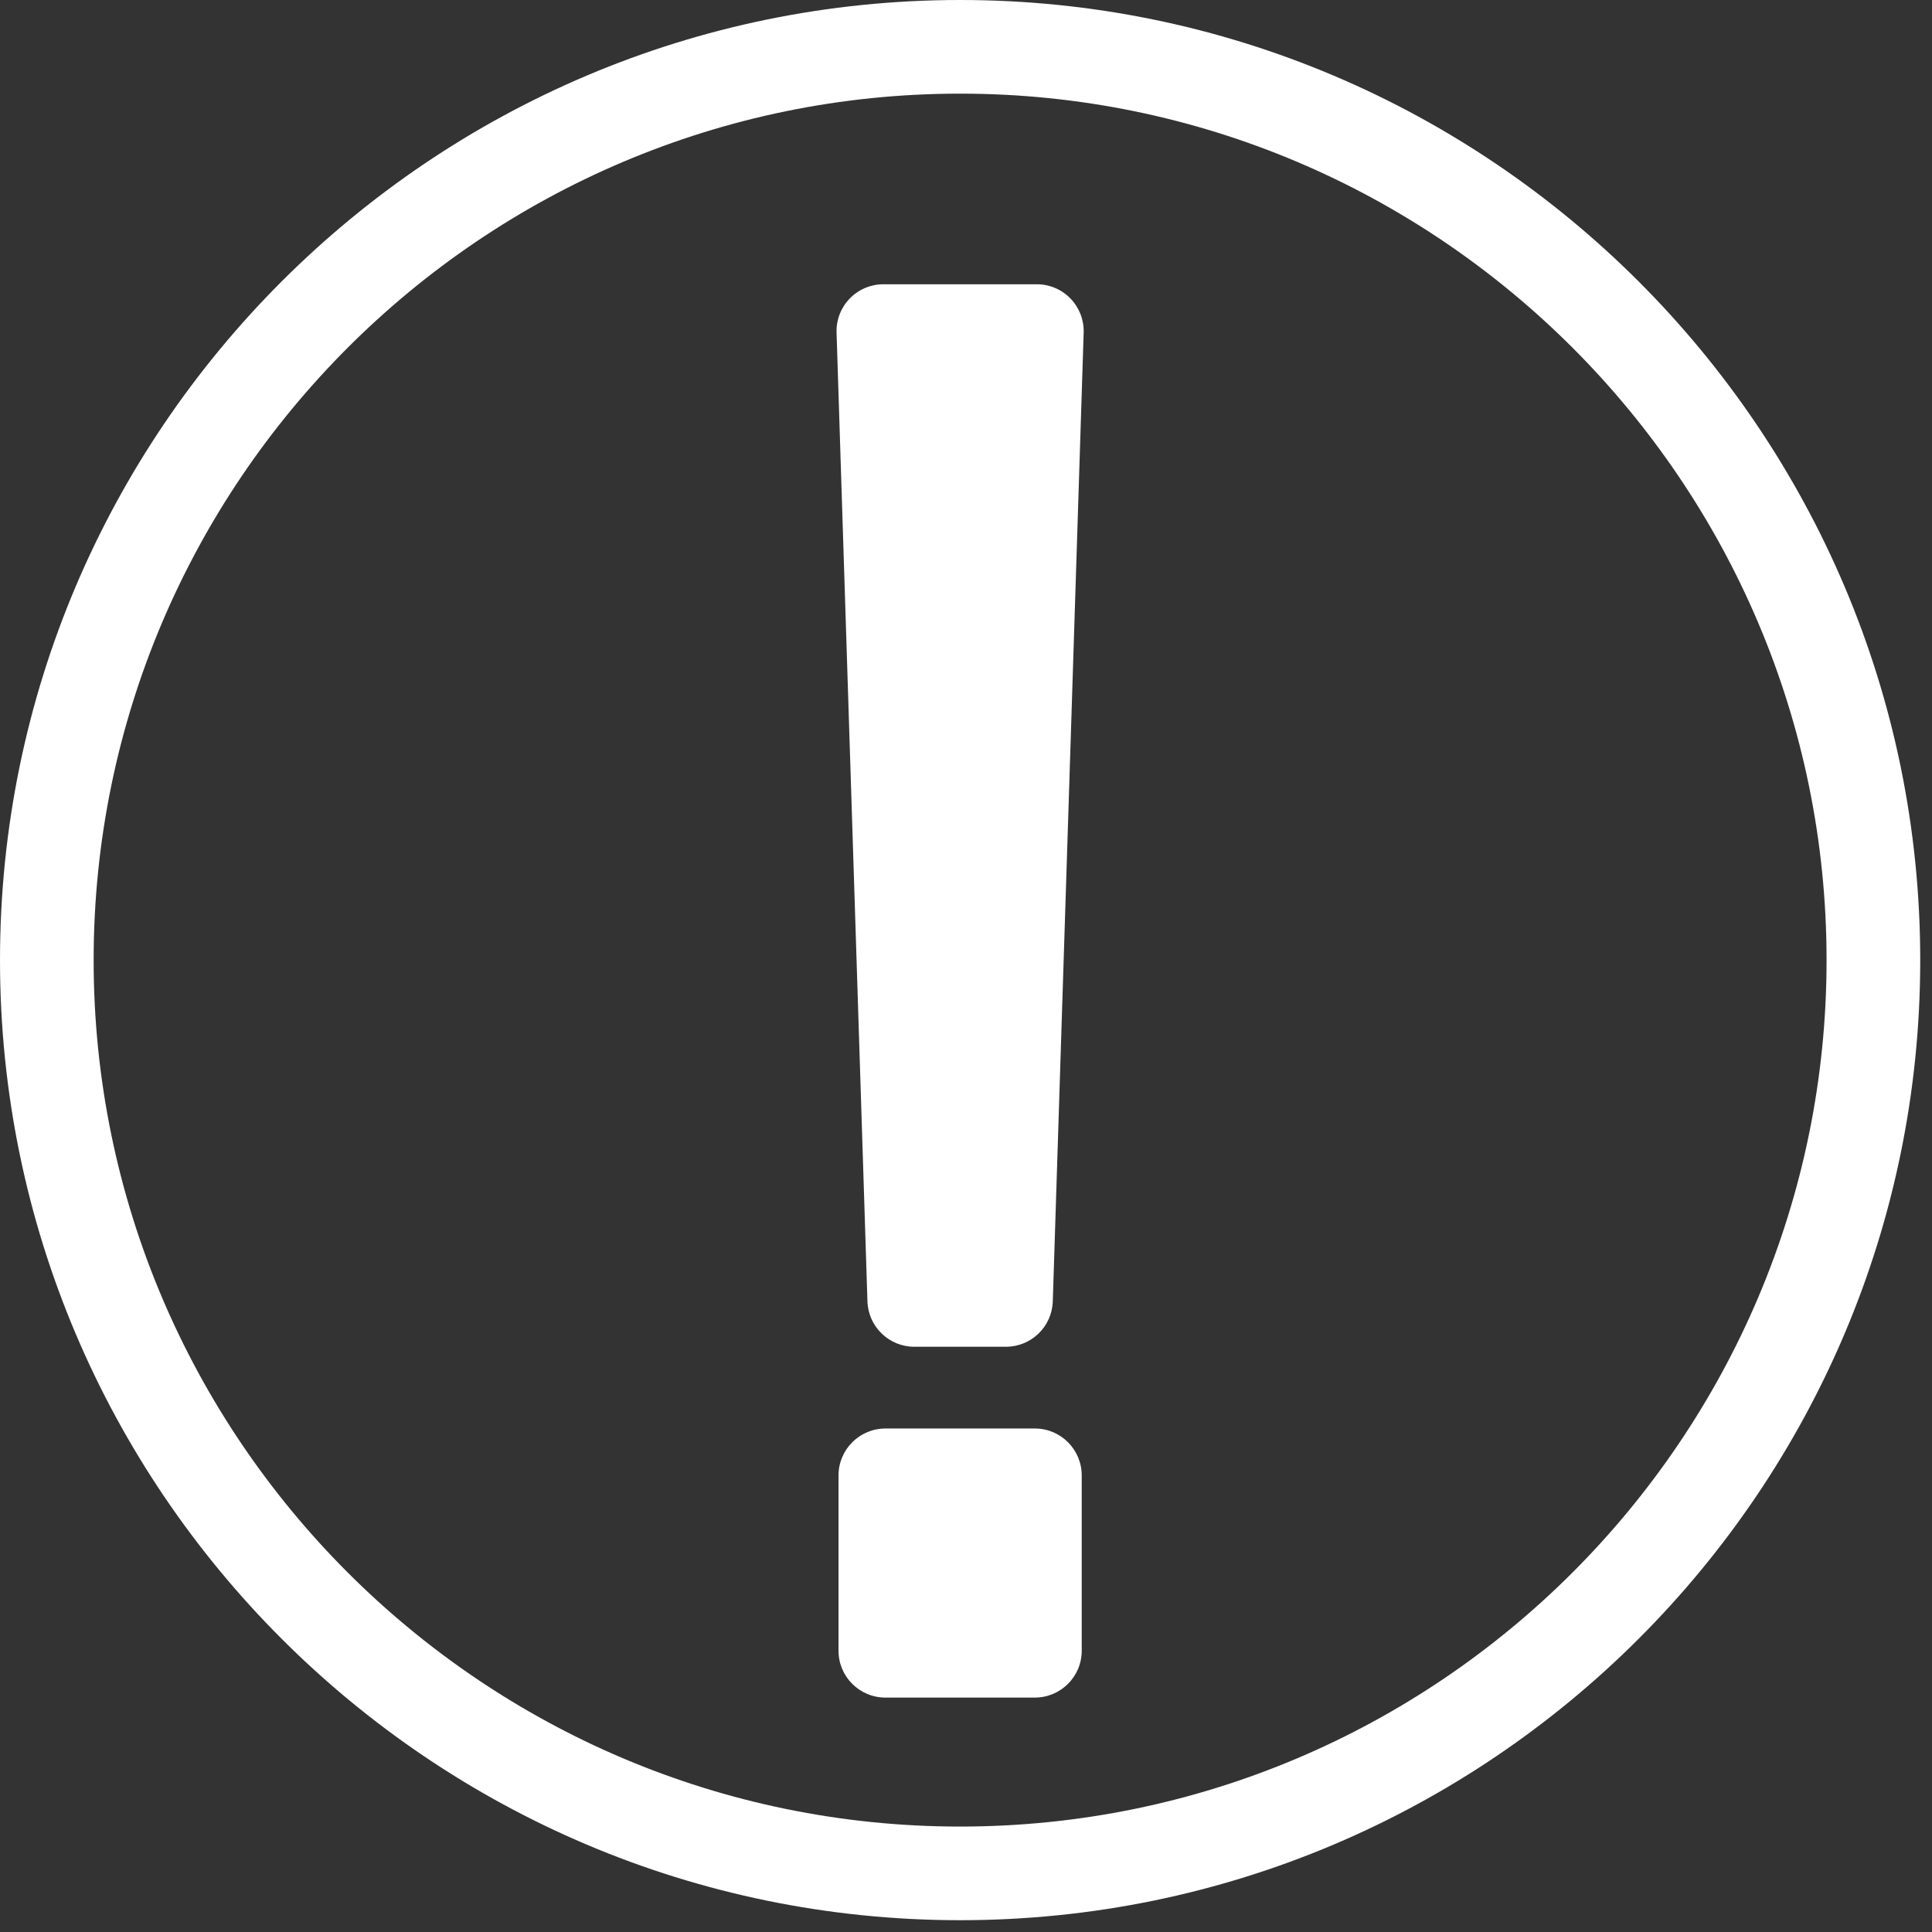 <?xml version="1.0" encoding="UTF-8" standalone="no"?><!DOCTYPE svg PUBLIC "-//W3C//DTD SVG 1.1//EN" "http://www.w3.org/Graphics/SVG/1.1/DTD/svg11.dtd"><svg width="100%" height="100%" viewBox="0 0 275 275" version="1.1" xmlns="http://www.w3.org/2000/svg" xmlns:xlink="http://www.w3.org/1999/xlink" xml:space="preserve" xmlns:serif="http://www.serif.com/" style="fill-rule:evenodd;clip-rule:evenodd;stroke-linejoin:round;stroke-miterlimit:2;"><rect x="0" y="0" width="275" height="275" fill="#333333" stroke="none"/><g><path d="M136.671,0c-75.358,0 -136.671,61.308 -136.671,136.667c0,75.358 61.313,136.654 136.671,136.654c75.358,-0 136.654,-61.296 136.654,-136.654c0,-75.359 -61.296,-136.667 -136.654,-136.667Zm-0,259.992c-68.017,-0 -123.342,-55.321 -123.342,-123.325c0,-68.017 55.325,-123.338 123.342,-123.338c68,0 123.321,55.321 123.321,123.338c-0,68.004 -55.321,123.325 -123.321,123.325Zm15.687,-217.513c1.255,1.288 1.938,3.025 1.892,4.817l-4.396,137.908c-0.1,3.613 -3.046,6.492 -6.675,6.492l-13.037,-0c-3.613,-0 -6.575,-2.879 -6.671,-6.492l-4.396,-137.908c-0.05,-1.792 0.633,-3.529 1.888,-4.817c1.254,-1.287 2.979,-2.017 4.77,-2.017l21.859,0c1.791,0 3.516,0.73 4.766,2.017Zm1.613,167.529l-0,24.967c-0,3.679 -2.996,6.658 -6.671,6.658l-21.275,0c-3.679,0 -6.671,-2.979 -6.671,-6.658l0,-24.967c0,-3.679 2.992,-6.675 6.671,-6.675l21.275,0c3.692,0 6.671,2.996 6.671,6.675Z" style="fill:#fff;fill-rule:nonzero;"/></g></svg>